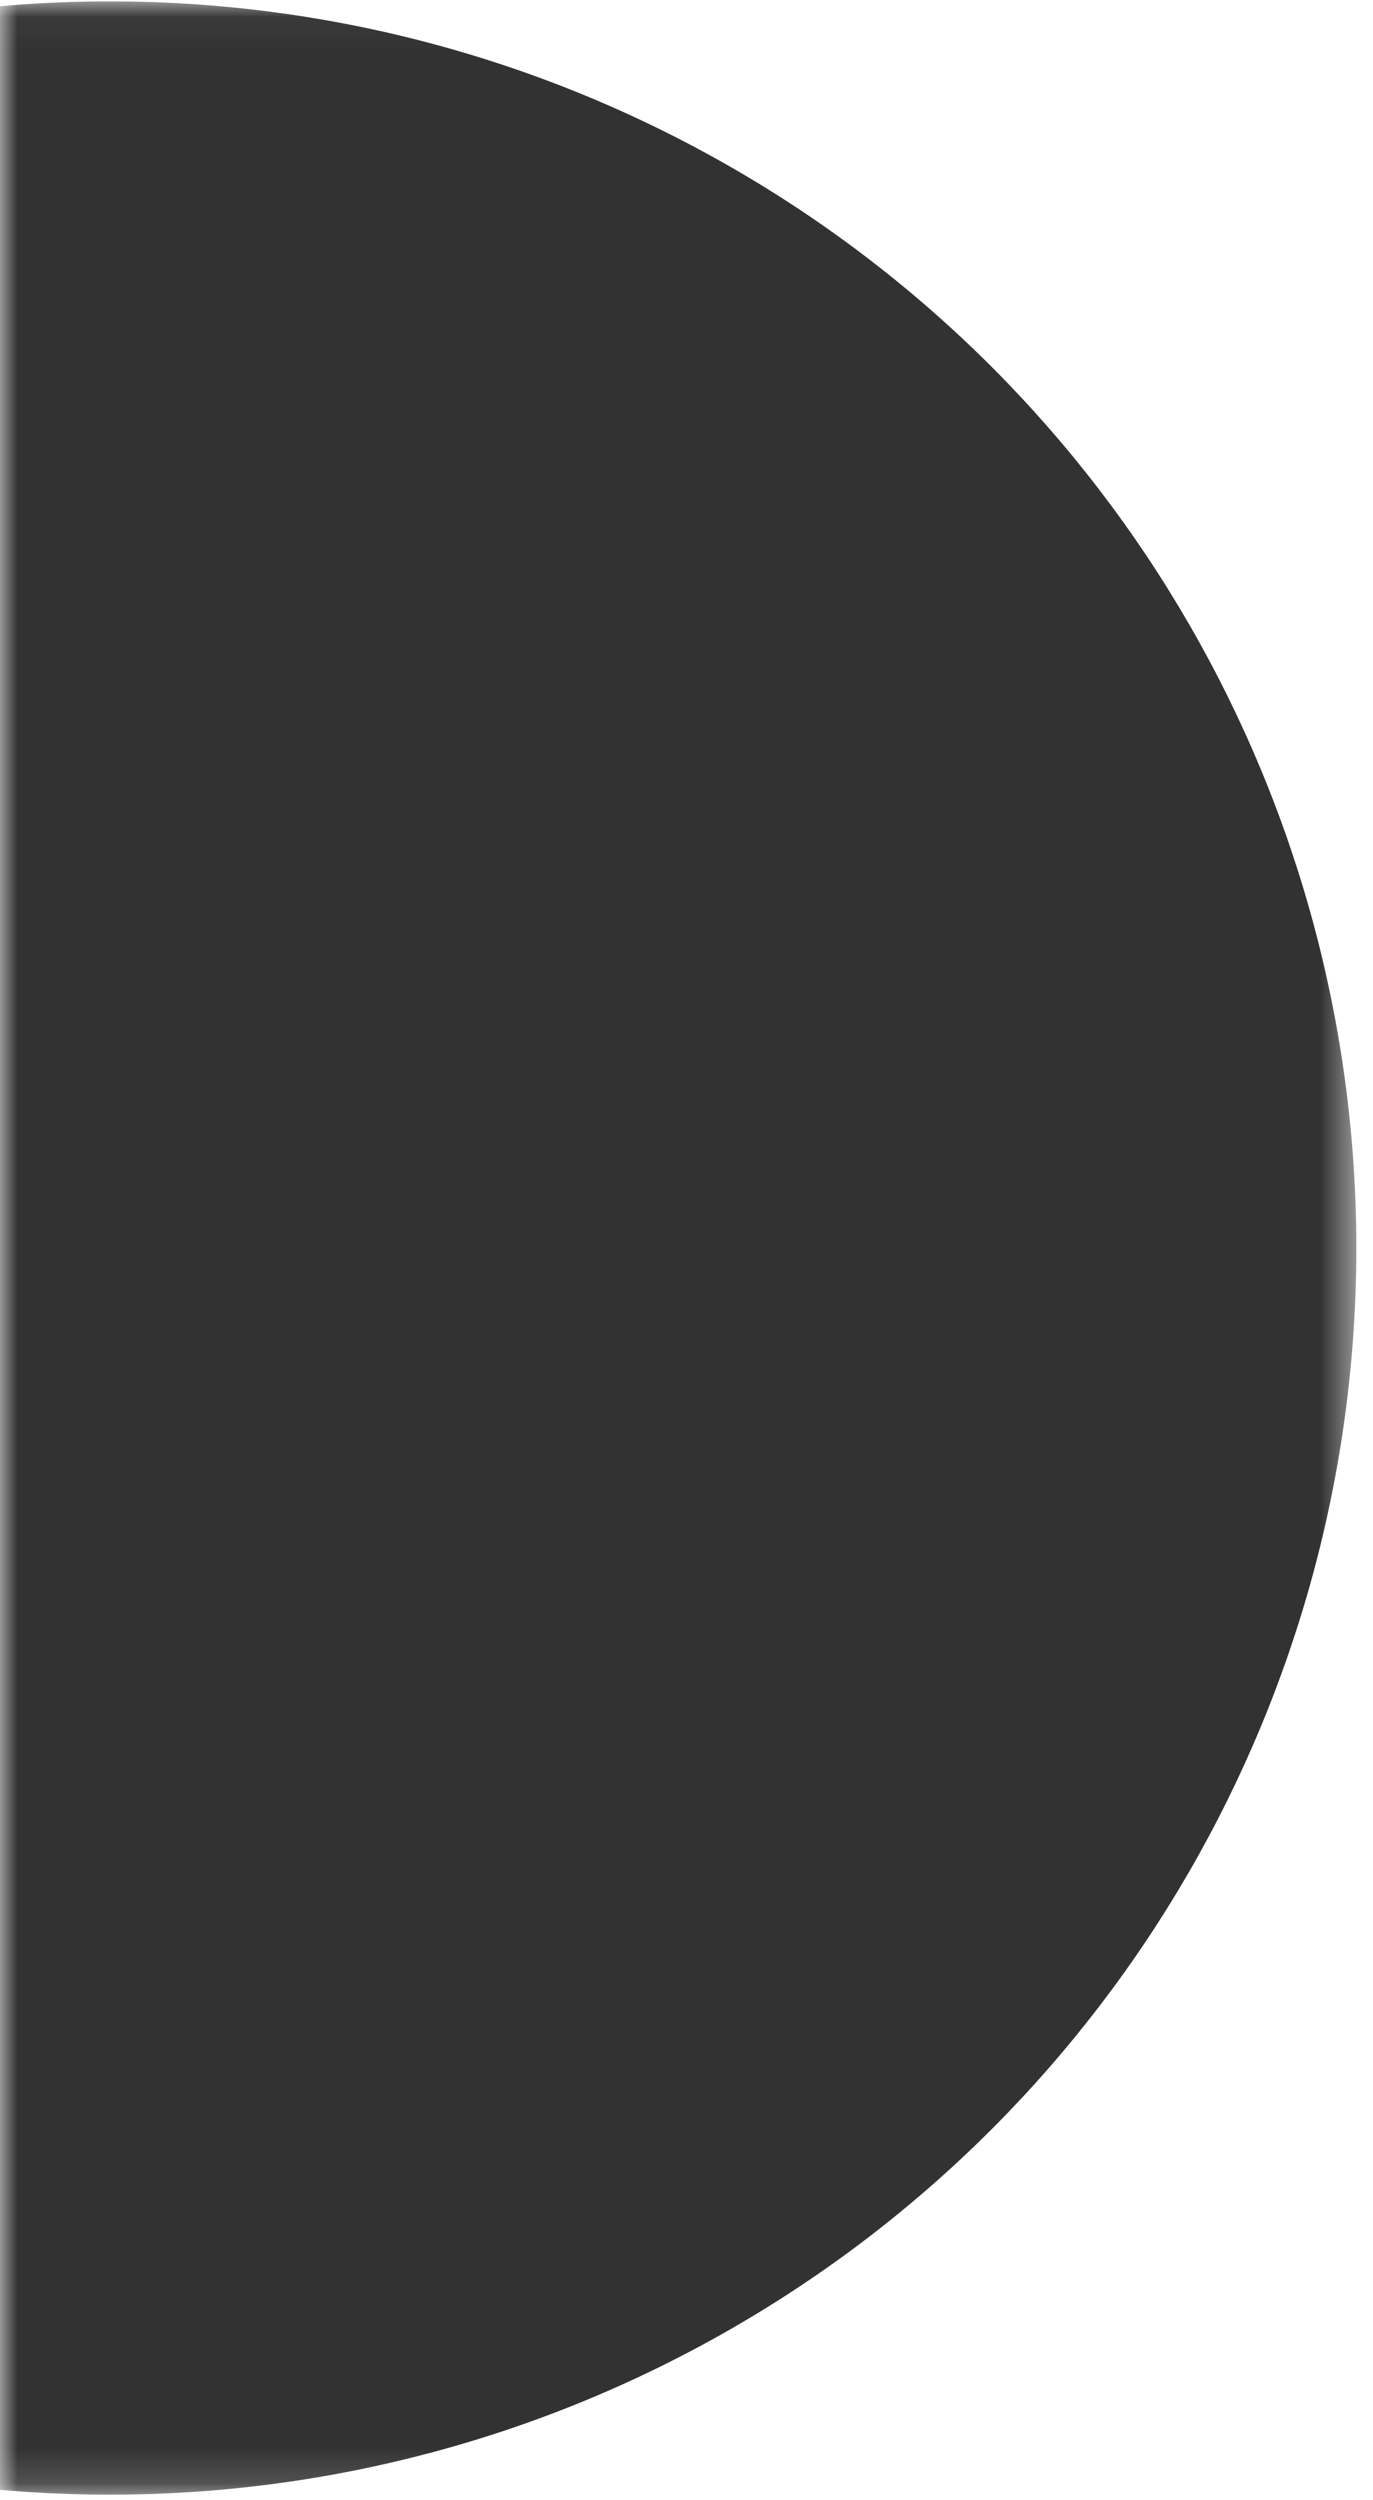 <svg width="39" height="71" viewBox="0 0 39 71" fill="none" xmlns="http://www.w3.org/2000/svg">
<mask id="mask0_52_4901" style="mask-type:alpha" maskUnits="userSpaceOnUse" x="0" y="0" width="39" height="71">
<rect width="38.526" height="70.805" transform="matrix(-1 0 0 1 38.527 0.039)" fill="#D9D9D9"/>
</mask>
<g mask="url(#mask0_52_4901)">
<circle cx="35.403" cy="35.403" r="35.403" transform="matrix(-1 0 0 1 38.527 0.039)" fill="#323232"/>
</g>
</svg>
